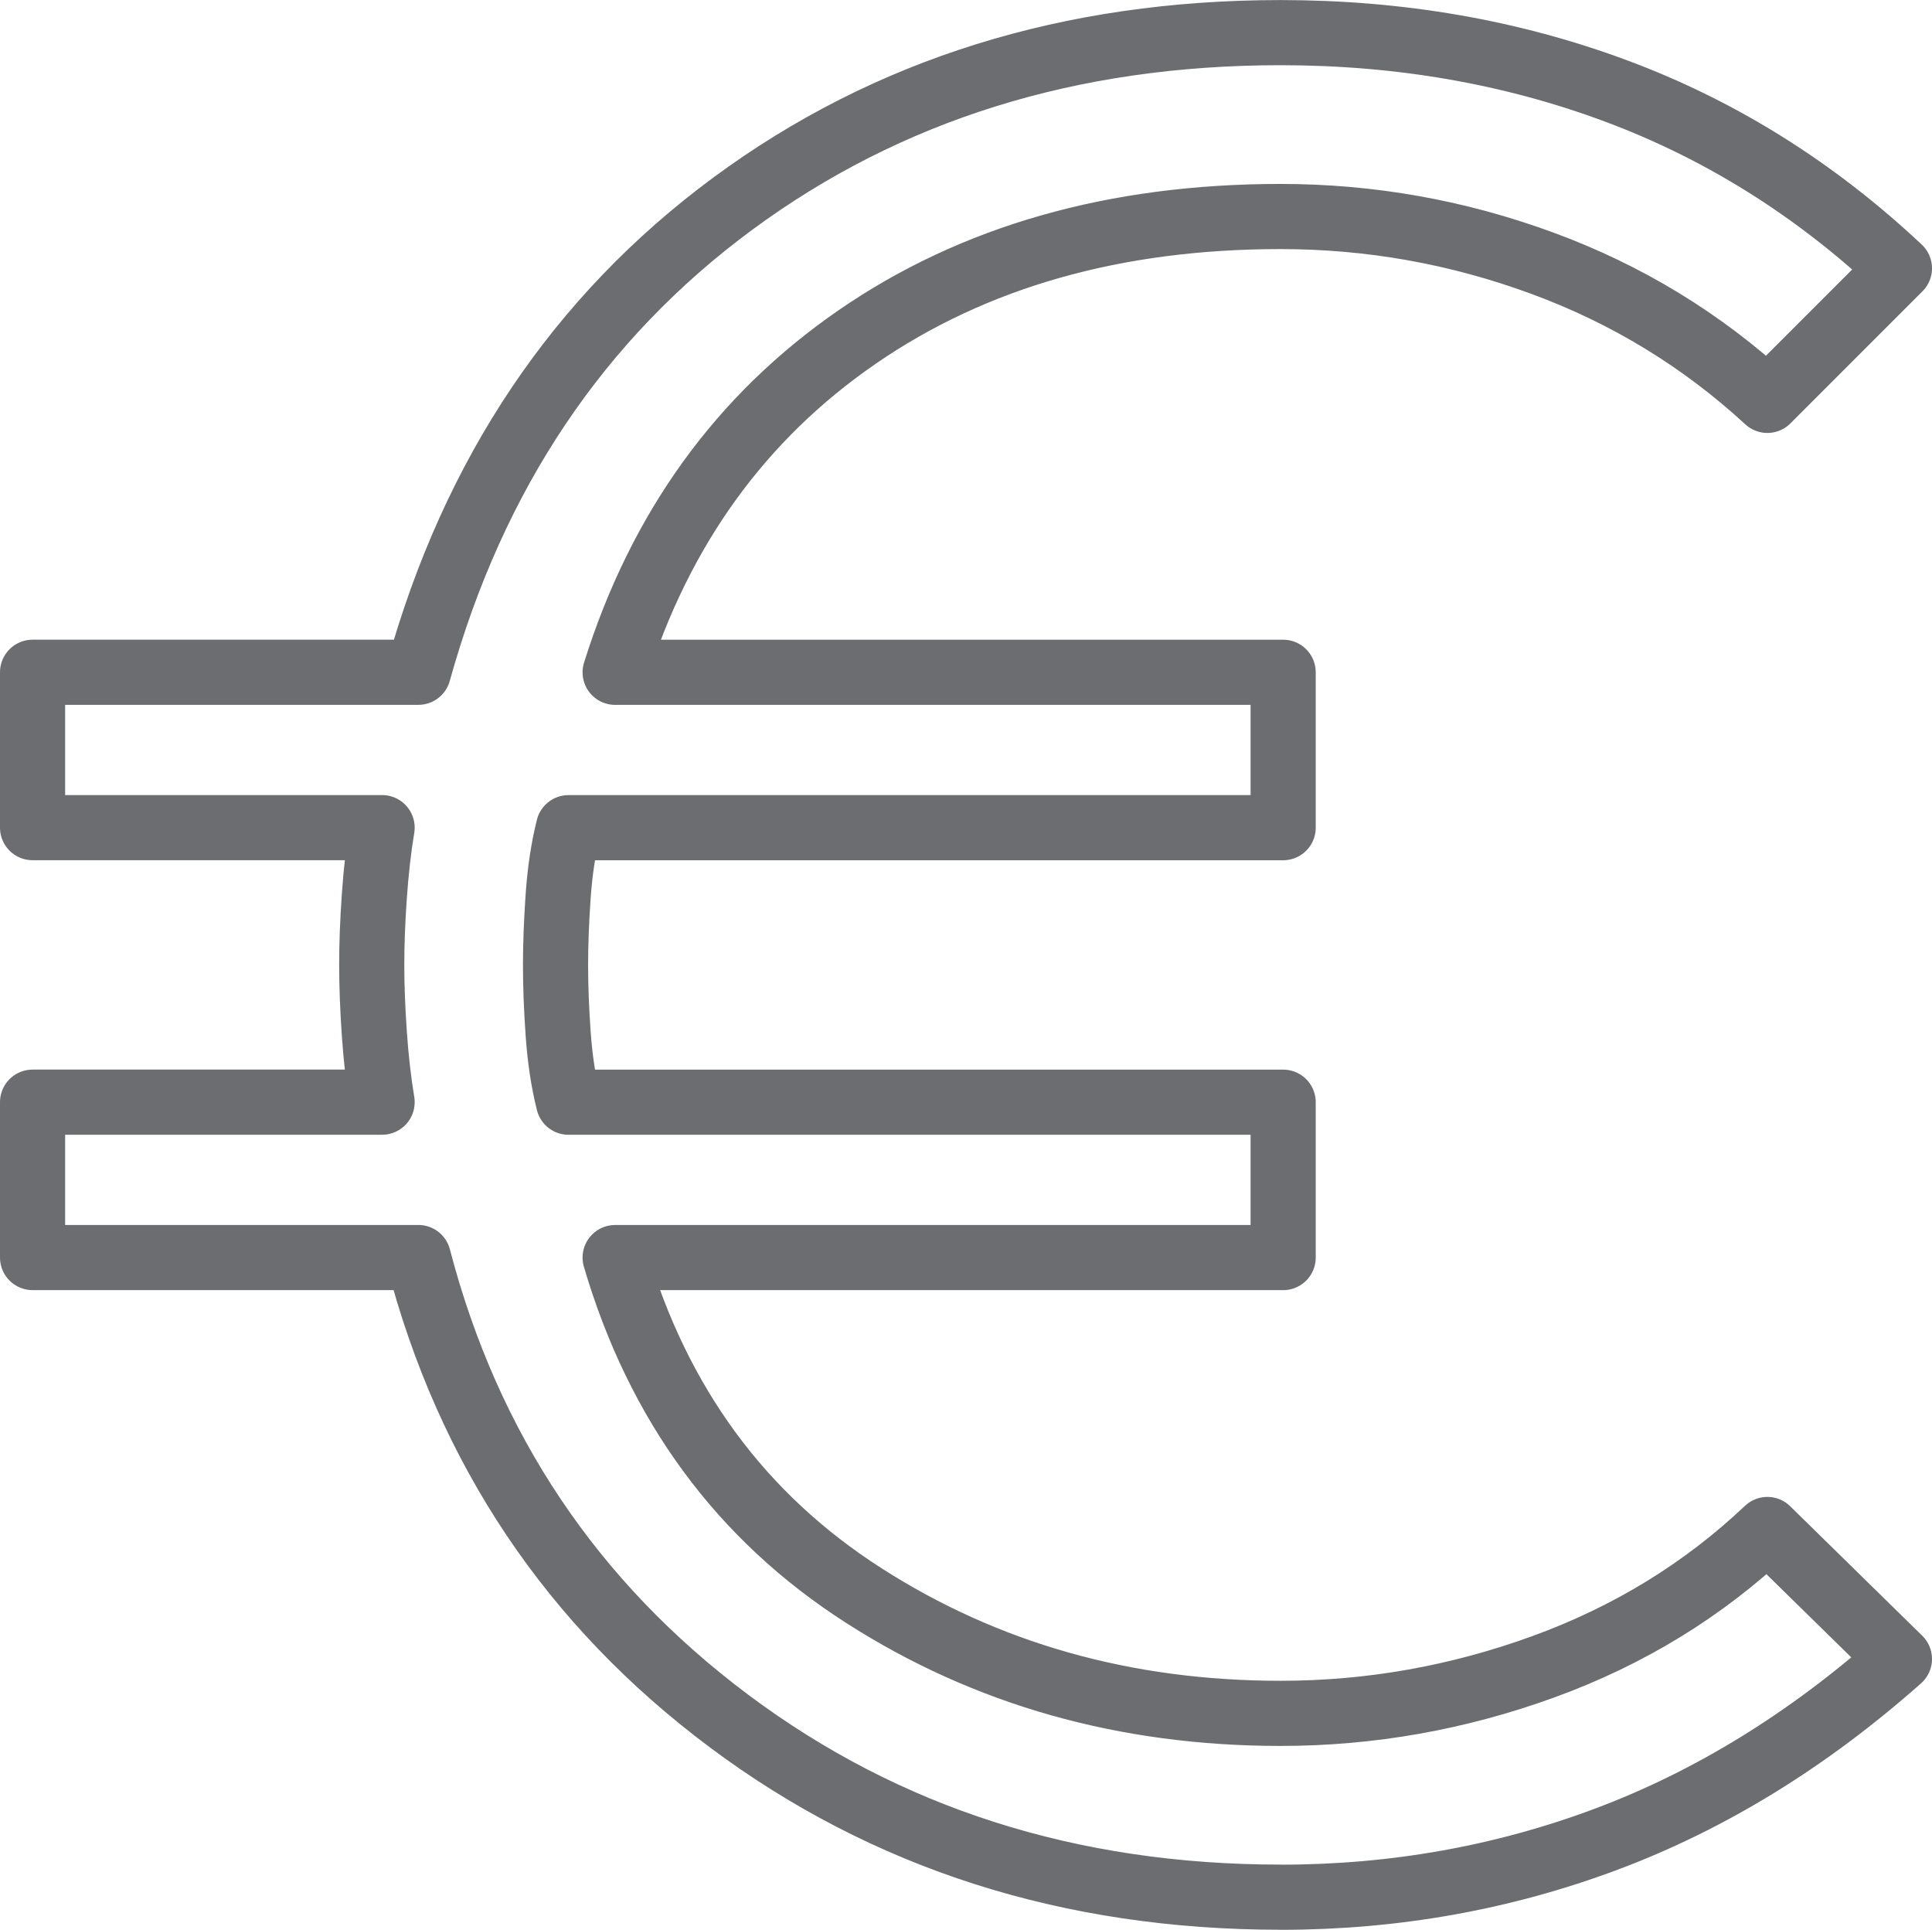 <?xml version="1.0" encoding="UTF-8"?><svg id="Ebene_2" xmlns="http://www.w3.org/2000/svg" width="59.323" height="59.244" viewBox="0 0 59.323 59.244"><g id="top-arrow"><path d="m39.322,58.244c-6.466,0-12.111-1.802-16.935-5.406-4.823-3.604-8.004-8.348-9.541-14.231H1v-4.77h10.733c-.106-.636-.186-1.338-.239-2.107s-.08-1.471-.08-2.107.026-1.338.08-2.107c.053-.769.133-1.471.239-2.107H1v-4.77h11.846c1.696-6.095,4.916-10.892,9.66-14.39,4.744-3.498,10.349-5.247,16.815-5.247,3.657,0,7.089.596,10.296,1.789s6.109,3.008,8.706,5.446l-4.055,4.055c-2.014-1.855-4.32-3.26-6.917-4.214s-5.274-1.431-8.03-1.431c-5.088,0-9.421,1.232-12.999,3.697s-6.056,5.897-7.434,10.296h20.512v4.77h-21.944c-.159.636-.265,1.338-.318,2.107-.053.769-.08,1.471-.08,2.107s.026,1.338.08,2.107.159,1.471.318,2.107h21.944v4.77h-20.512c1.325,4.505,3.869,7.964,7.633,10.375,3.763,2.412,8.03,3.618,12.8,3.618,2.756,0,5.446-.477,8.07-1.431s4.916-2.359,6.877-4.214l4.055,3.975c-2.809,2.491-5.804,4.333-8.984,5.526s-6.519,1.789-10.018,1.789Z" fill="none" stroke="#6b6d70" stroke-linejoin="round" stroke-width="2"/></g></svg>